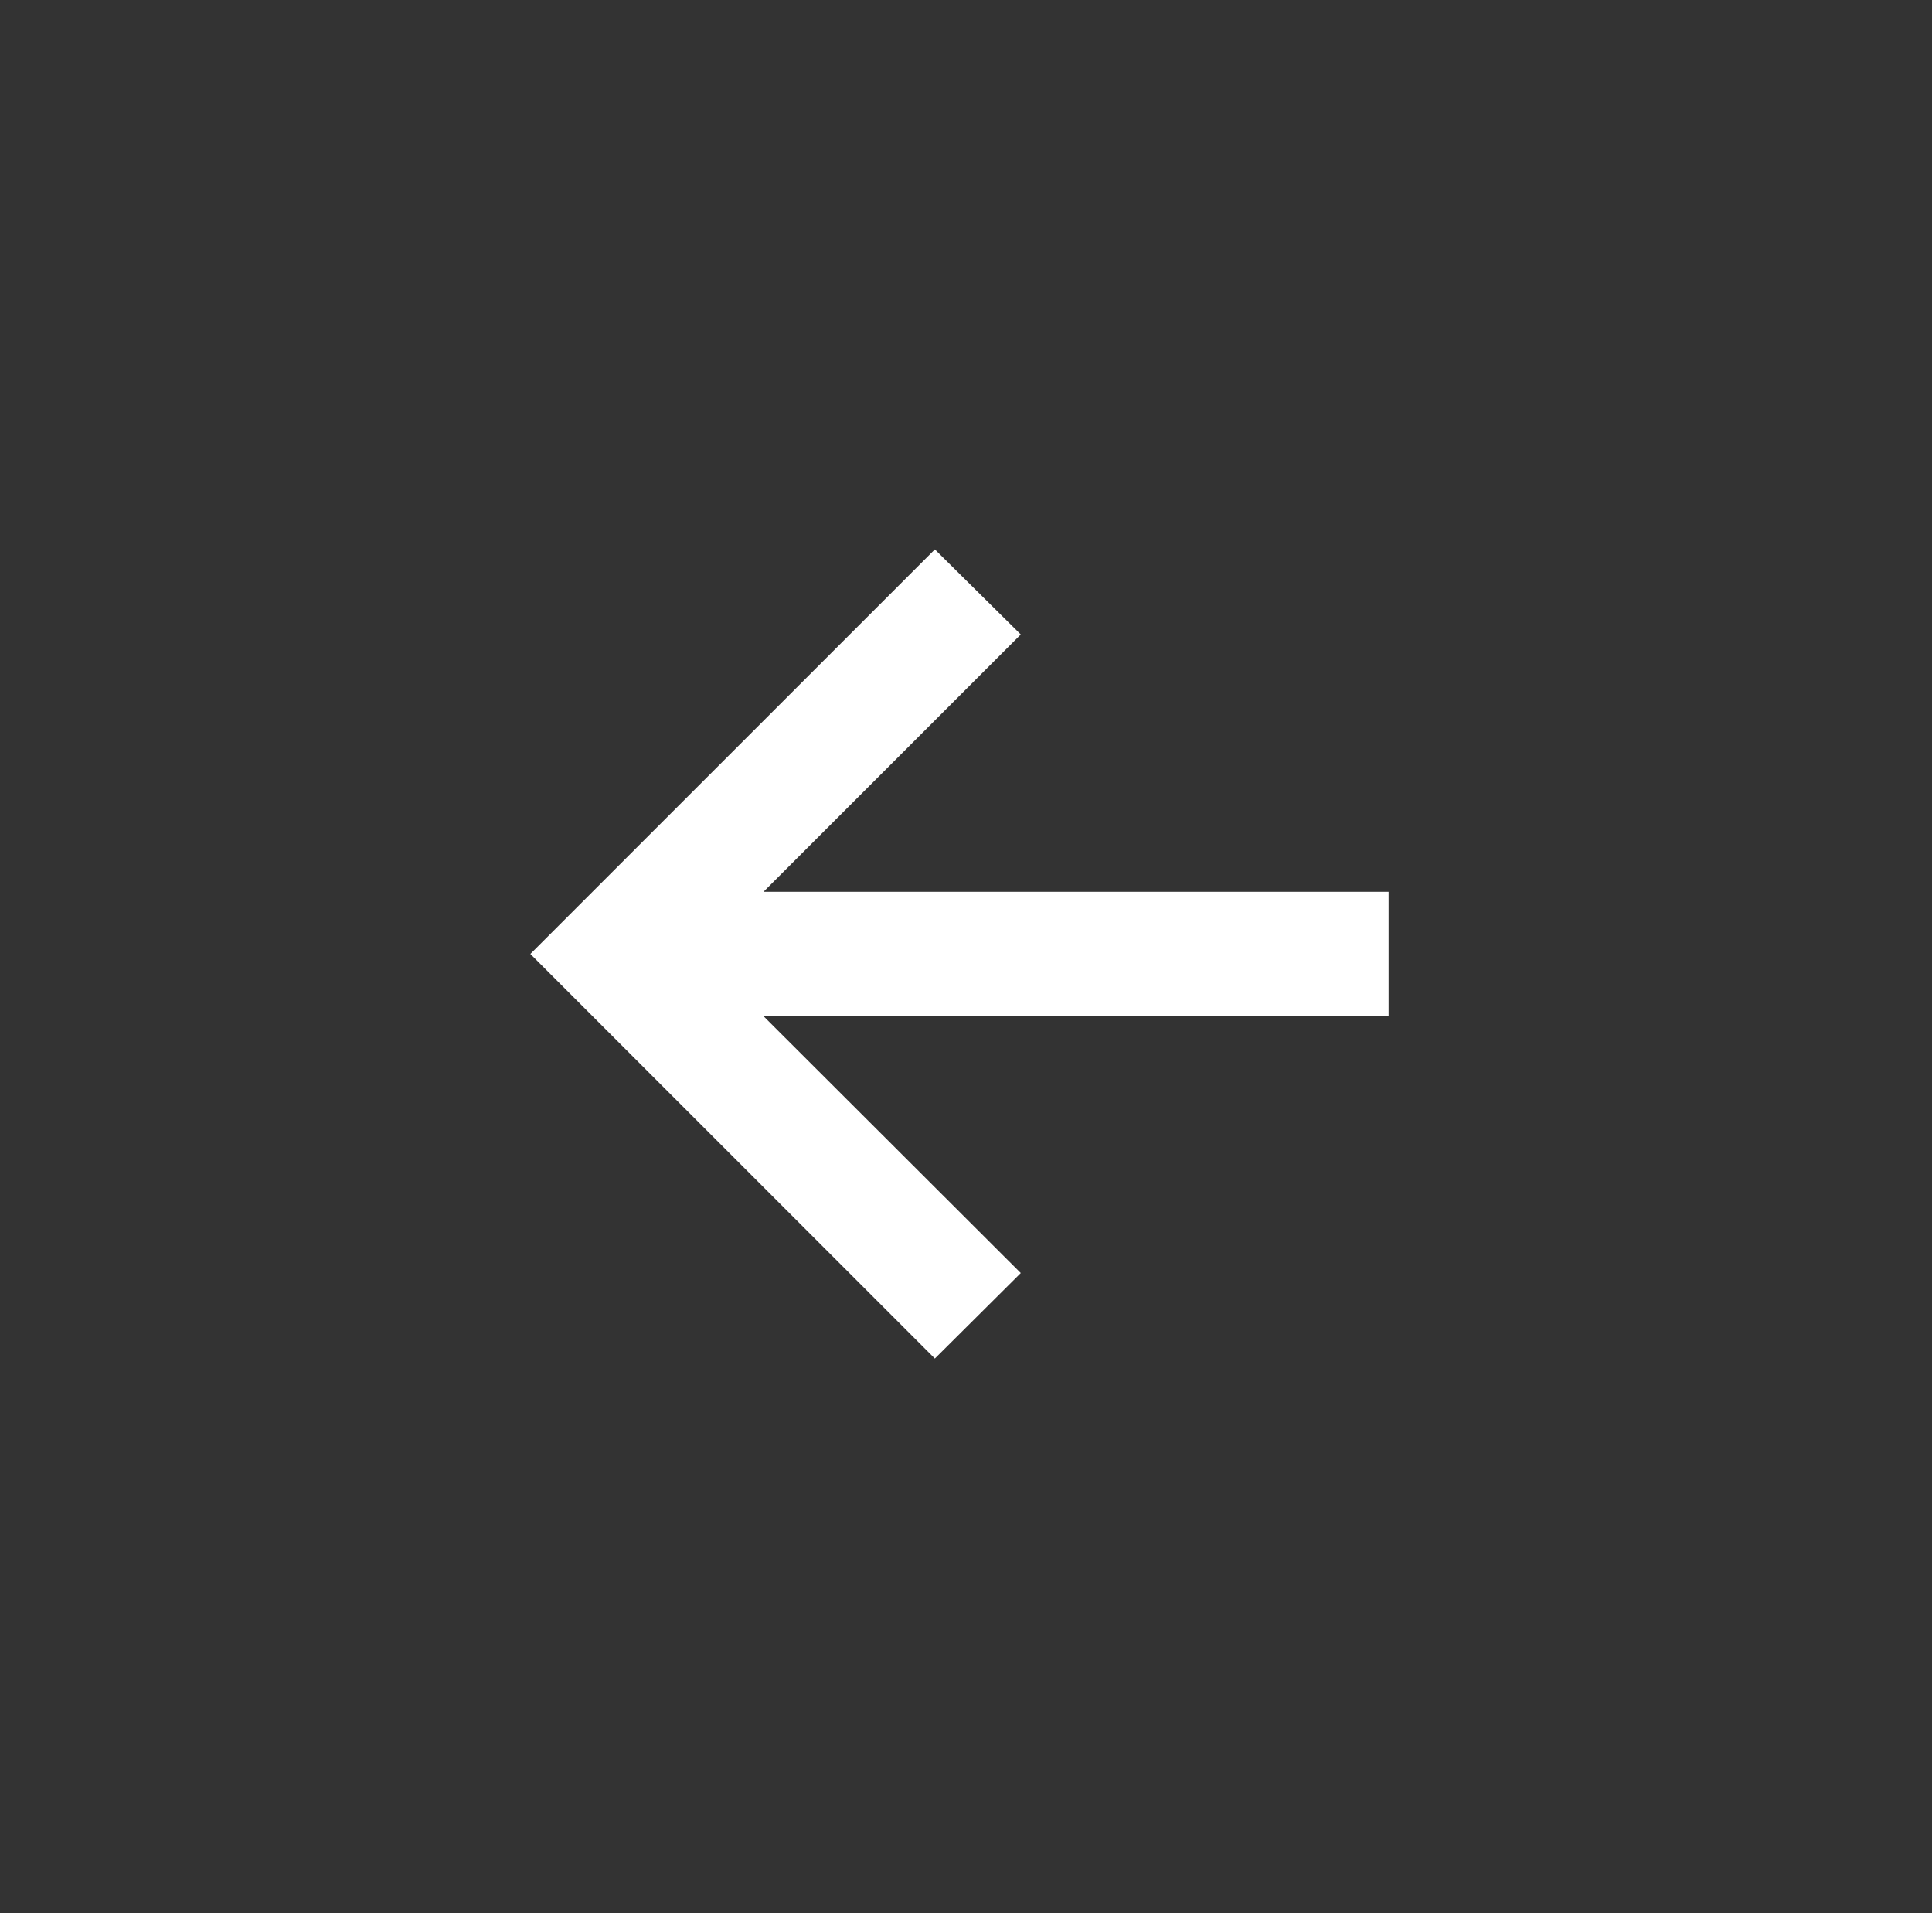 <?xml version="1.0" encoding="UTF-8"?> <svg xmlns="http://www.w3.org/2000/svg" width="102" height="101" viewBox="0 0 102 101" fill="none"><rect x="0" y="0" width="102" height="101" fill="#333333" stroke="none"/><path d="M49.356 71.713L28 50.356L49.356 29L53.892 33.492L40.307 47.076H73.311V53.637H40.307L53.892 67.2L49.356 71.713Z" fill="white"></path></svg> 